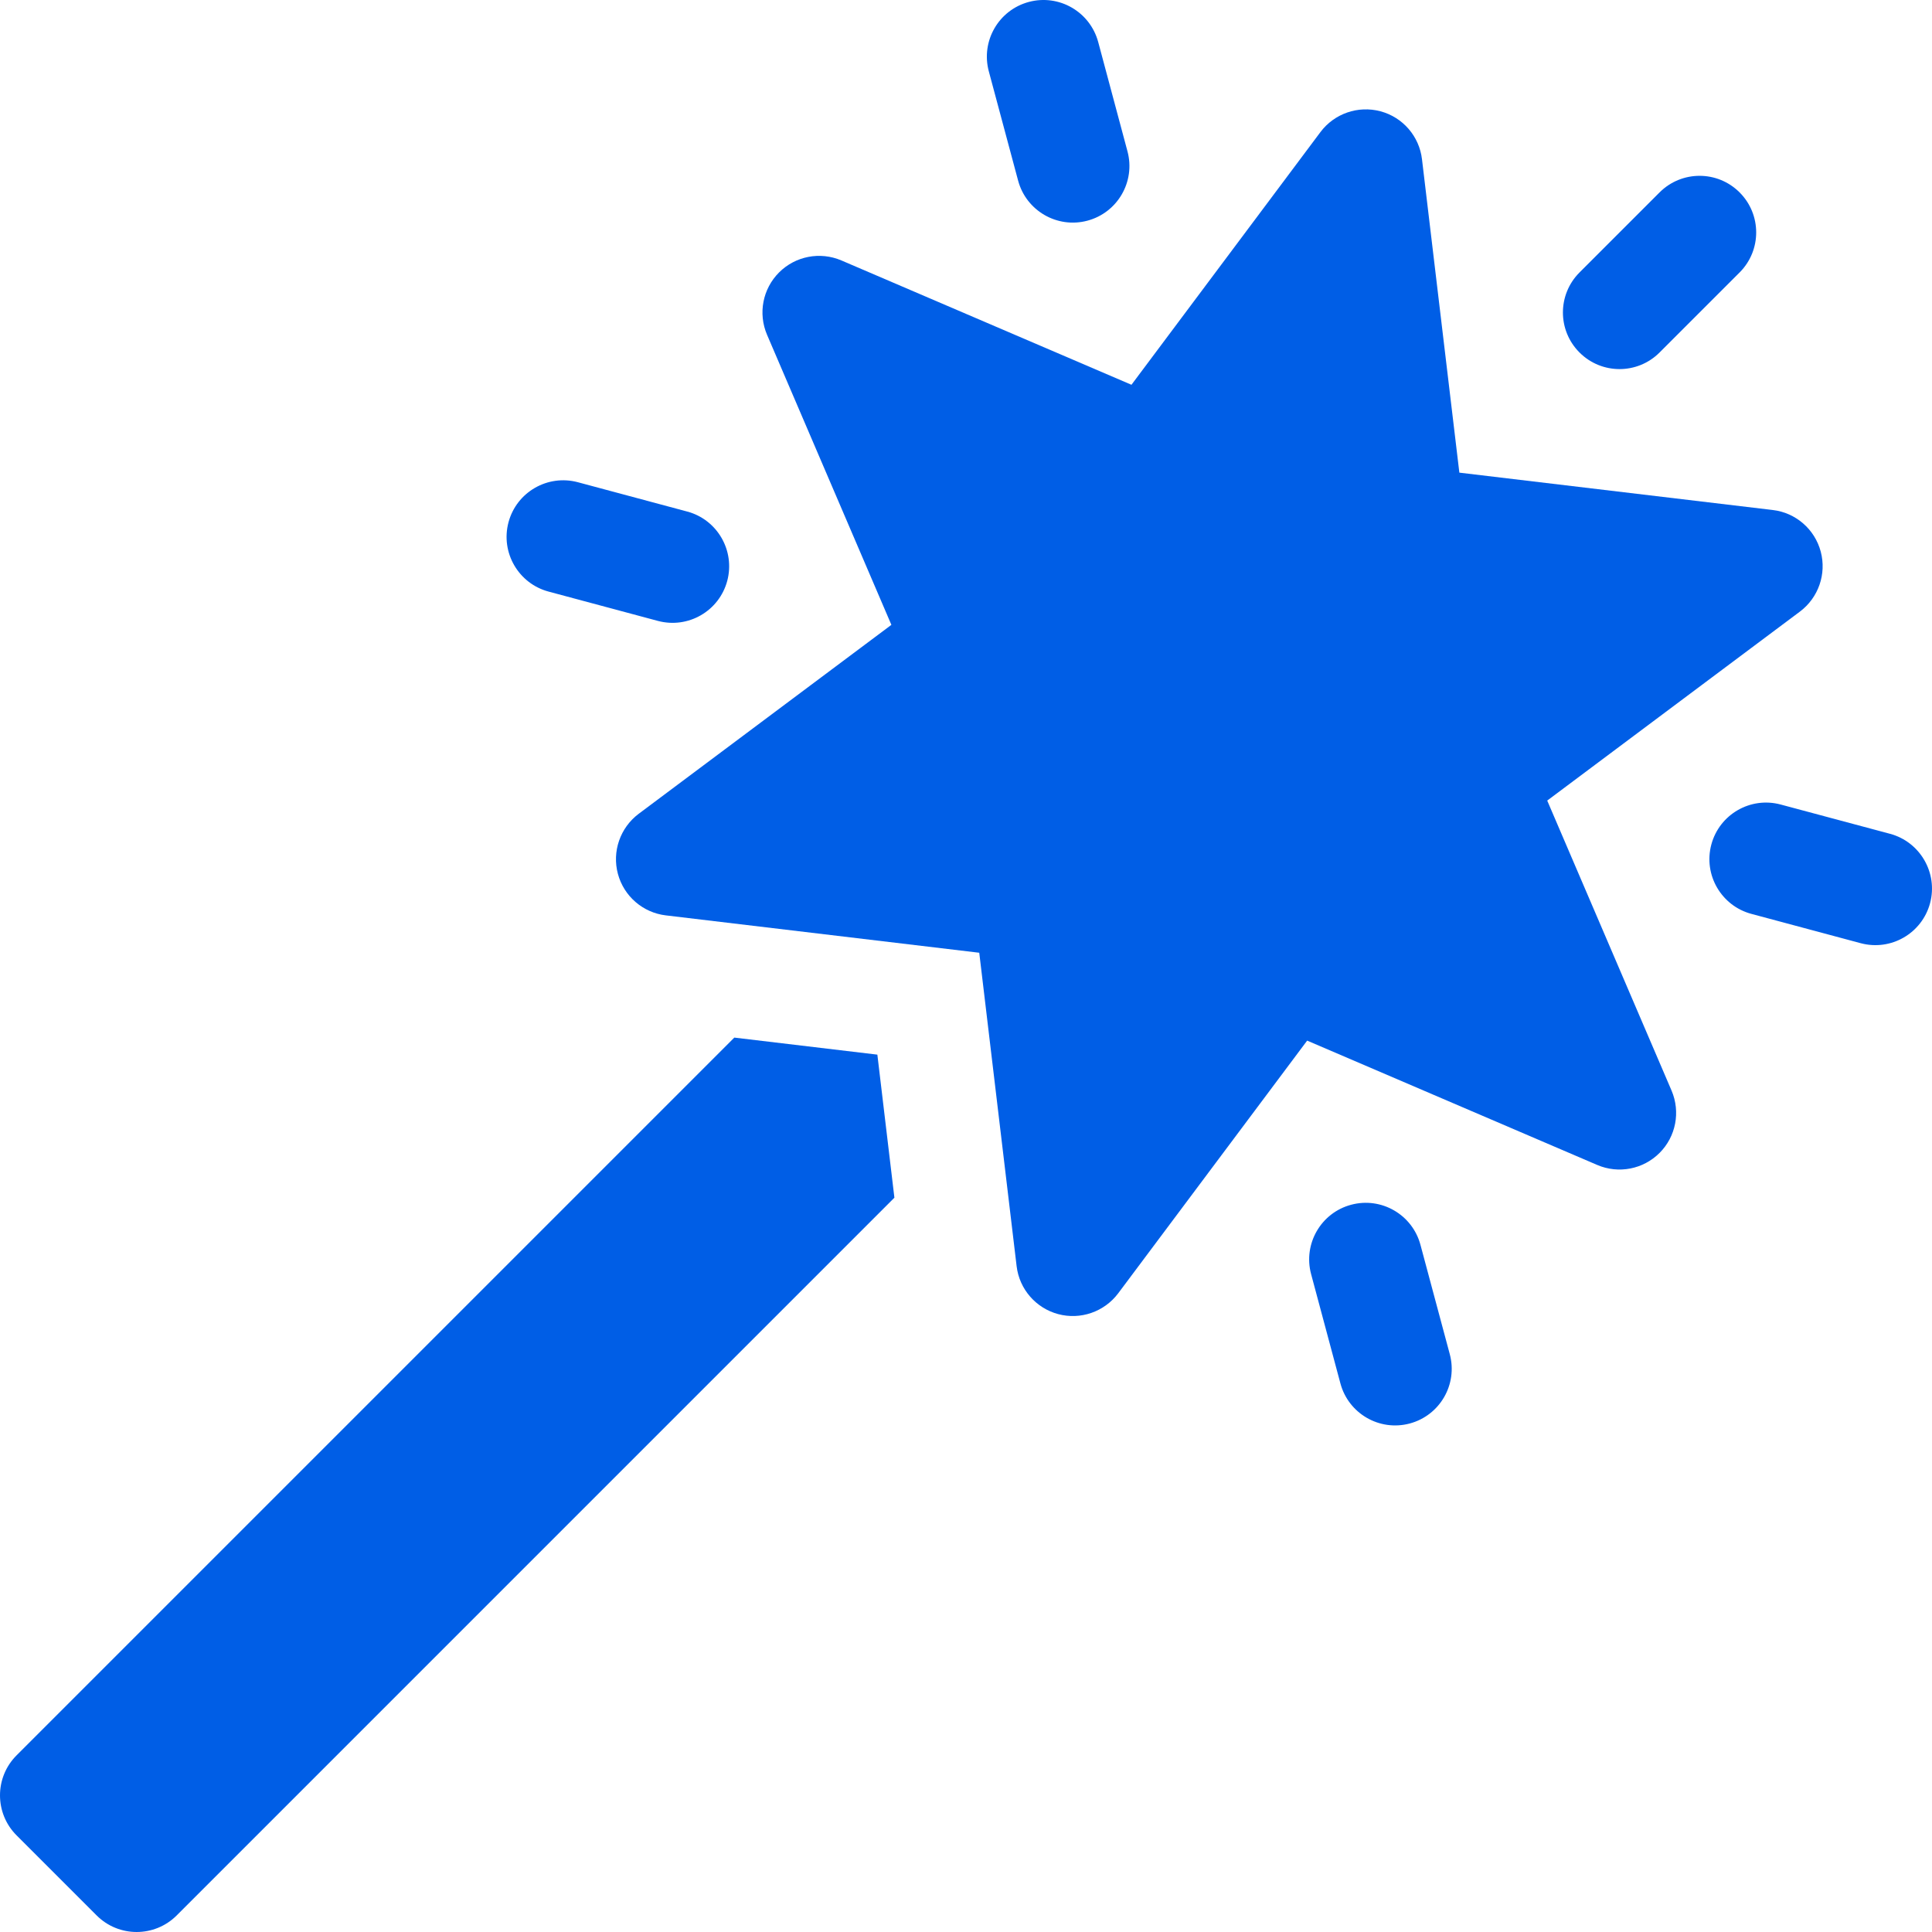 <svg width="50" height="50" viewBox="0 0 50 50" fill="none" xmlns="http://www.w3.org/2000/svg">
<path d="M15.991 22.615C16.146 23.195 16.64 23.62 17.232 23.69L25.343 24.657L26.31 32.768C26.381 33.369 26.815 33.857 27.385 34.009C27.964 34.164 28.578 33.95 28.938 33.472L33.829 26.931L41.336 30.149C41.887 30.385 42.525 30.262 42.949 29.838C43.373 29.415 43.495 28.776 43.26 28.225L40.042 20.719L46.583 15.827C47.061 15.468 47.275 14.854 47.12 14.274C46.965 13.694 46.471 13.268 45.879 13.199L37.768 12.232L36.801 4.122C36.731 3.528 36.306 3.035 35.726 2.88C35.146 2.726 34.532 2.939 34.173 3.418L29.282 9.958L21.775 6.74C21.224 6.505 20.586 6.627 20.162 7.051C19.738 7.475 19.615 8.113 19.851 8.664L23.069 16.171L16.528 21.062C16.05 21.422 15.836 22.036 15.991 22.615Z" fill="#005EE6"/>
<path d="M42.949 9.123L45.021 7.051C45.593 6.479 45.593 5.552 45.021 4.98C44.449 4.407 43.522 4.407 42.949 4.98L40.878 7.051C40.305 7.624 40.305 8.551 40.878 9.123C41.45 9.695 42.377 9.695 42.949 9.123Z" fill="#005EE6"/>
<path d="M28.143 5.711C28.925 5.501 29.389 4.698 29.179 3.916L28.421 1.086C28.209 0.304 27.408 -0.159 26.626 0.05C25.844 0.26 25.381 1.063 25.59 1.845L26.349 4.675C26.556 5.449 27.355 5.921 28.143 5.711Z" fill="#005EE6"/>
<path d="M34.967 31.179C34.185 31.388 33.722 32.192 33.931 32.973L34.69 35.804C34.897 36.578 35.696 37.05 36.484 36.84C37.266 36.63 37.73 35.827 37.52 35.045L36.761 32.215C36.551 31.434 35.748 30.969 34.967 31.179Z" fill="#005EE6"/>
<path d="M17.785 13.239L14.955 12.48C14.173 12.271 13.37 12.734 13.16 13.516C12.95 14.305 13.423 15.103 14.196 15.31L17.026 16.069C17.808 16.278 18.611 15.815 18.821 15.033C19.029 14.25 18.564 13.447 17.785 13.239Z" fill="#005EE6"/>
<path d="M44.289 21.857C44.079 22.646 44.552 23.444 45.325 23.651L48.155 24.41C48.937 24.619 49.74 24.156 49.95 23.374C50.159 22.592 49.692 21.787 48.914 21.579L46.084 20.821C45.302 20.611 44.499 21.075 44.289 21.857Z" fill="#005EE6"/>
<path d="M2.501 49.571C3.073 50.143 4 50.143 4.573 49.571L23.147 30.996L22.706 27.294L19.004 26.853L0.429 45.428C-0.143 46 -0.143 46.927 0.429 47.499L2.501 49.571Z" fill="#005EE6"/>
</svg>
